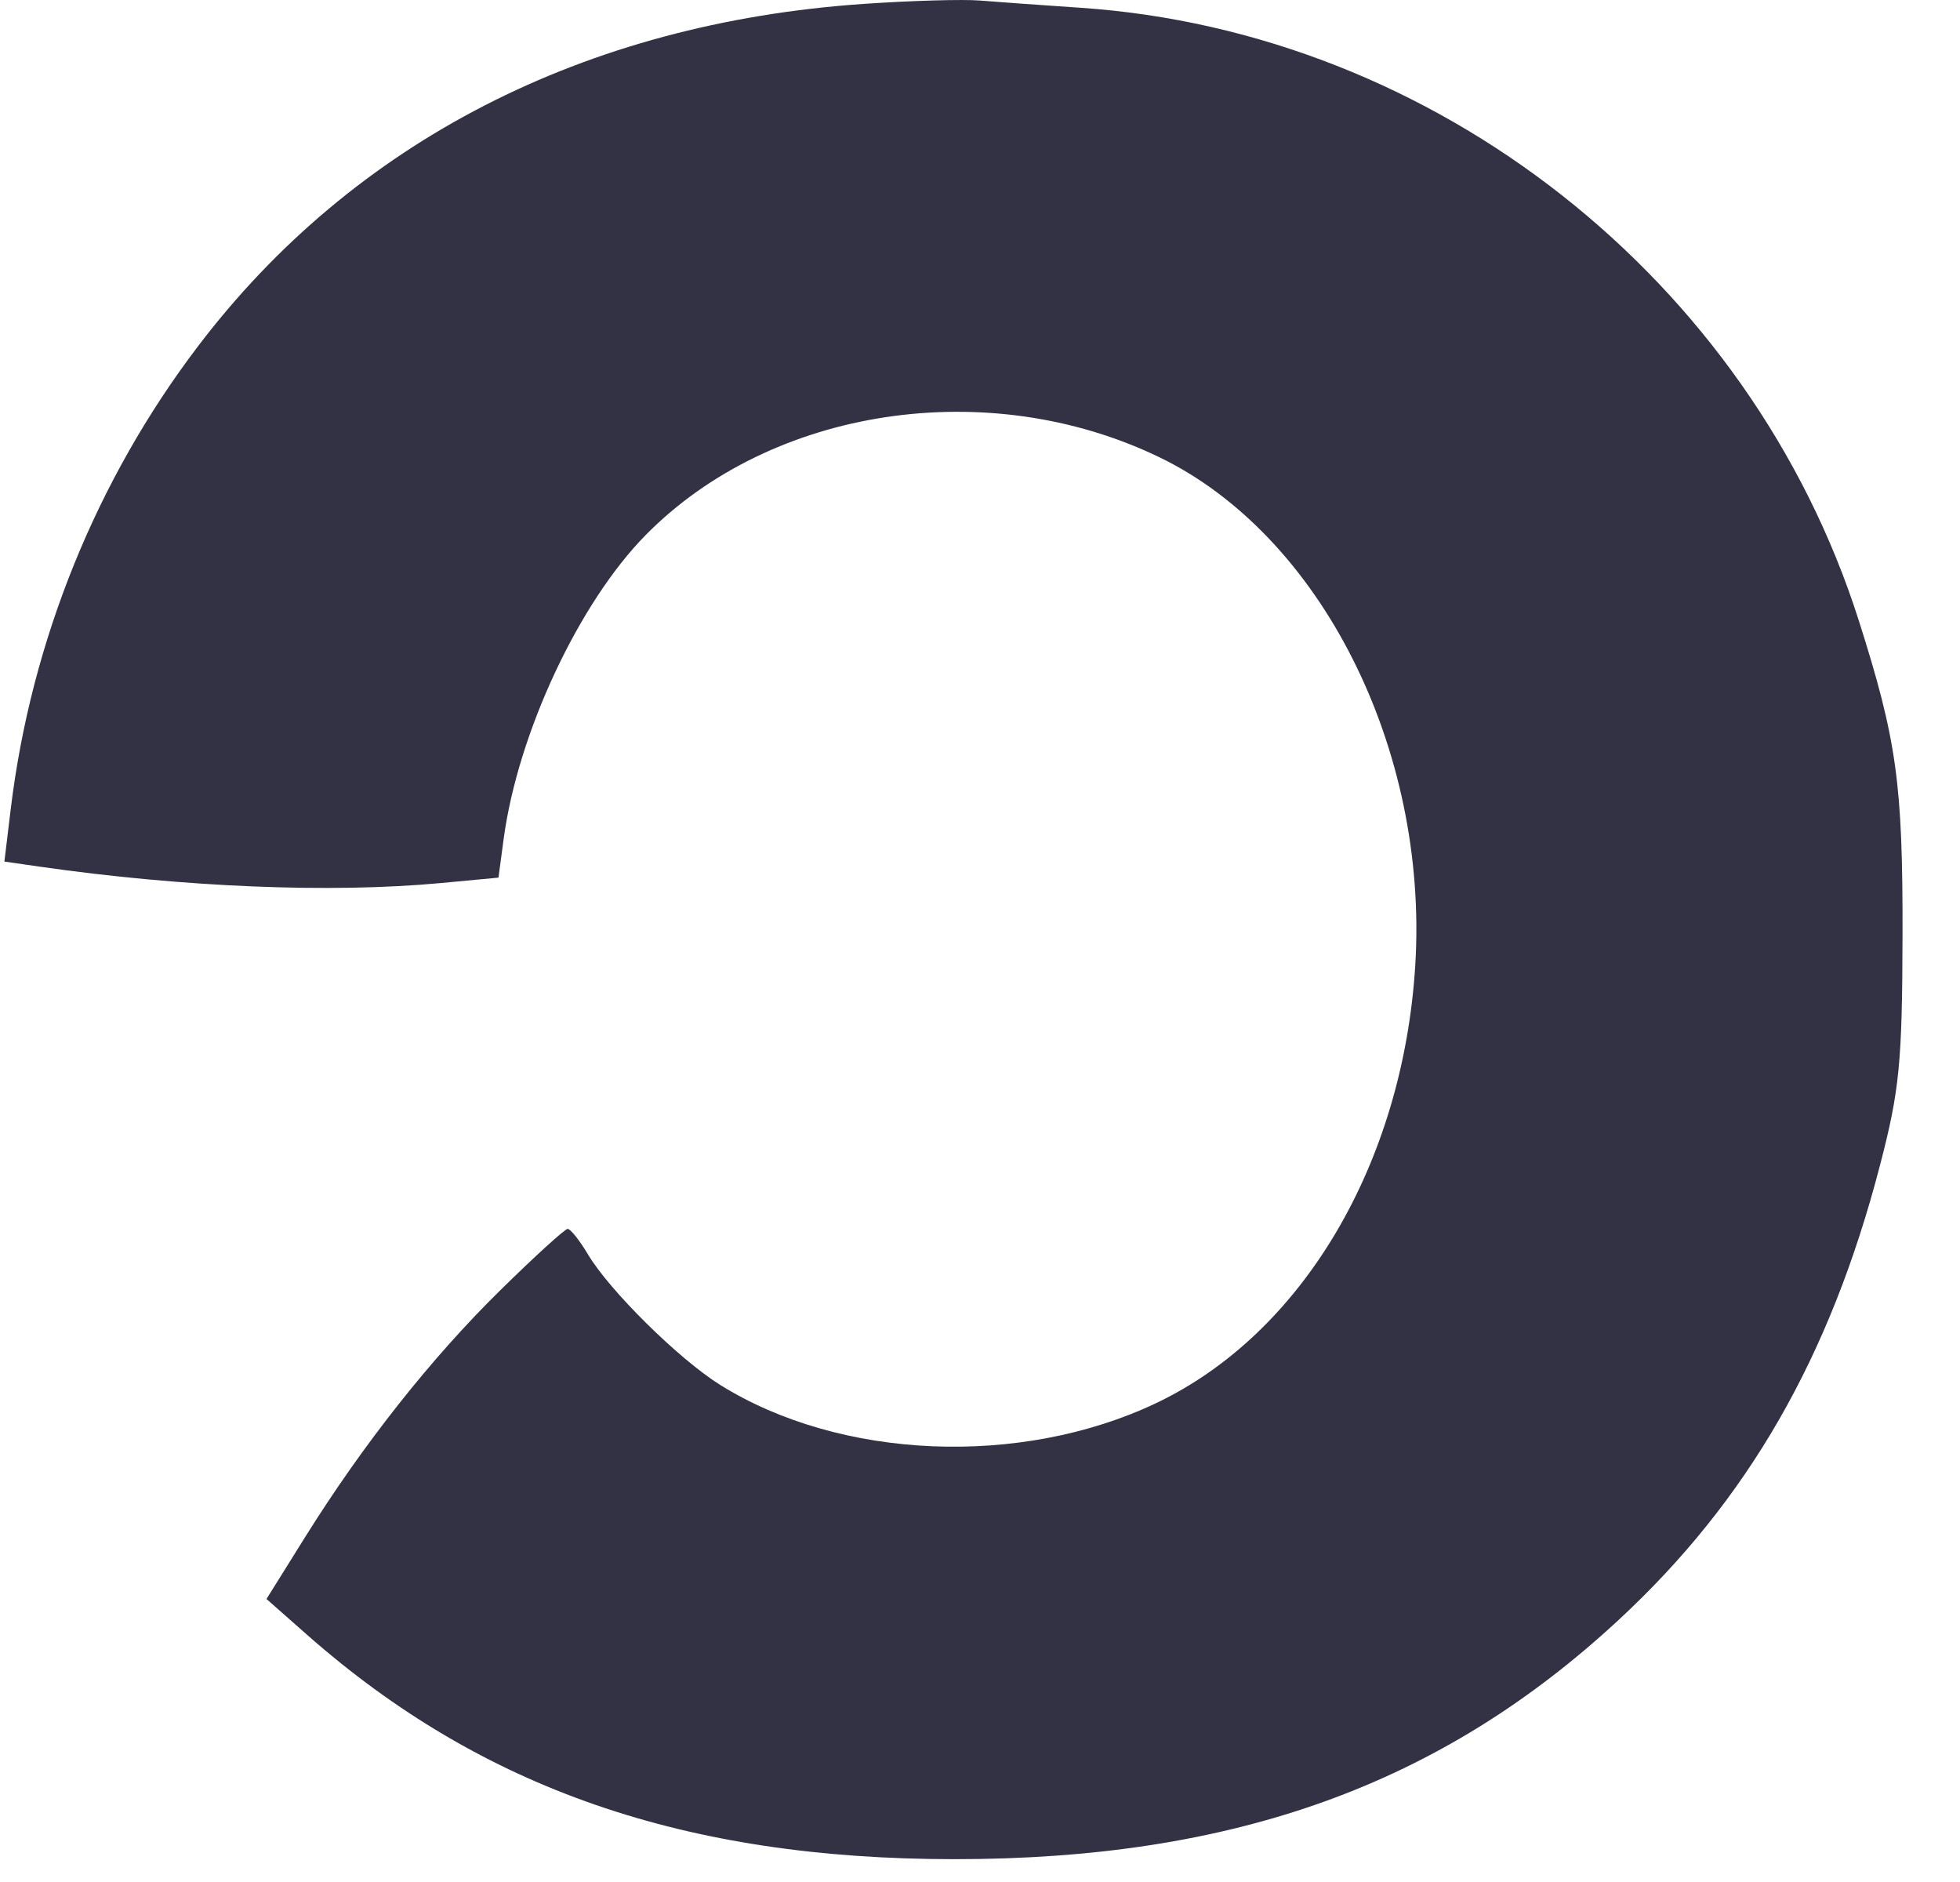 <?xml version="1.0" encoding="utf-8"?>
<svg xmlns="http://www.w3.org/2000/svg" fill="none" height="100%" overflow="visible" preserveAspectRatio="none" style="display: block;" viewBox="0 0 25 24" width="100%">
<path clip-rule="evenodd" d="M11.011 0.05C7.454 0.295 4.508 1.809 2.529 4.411C1.231 6.116 0.398 8.173 0.138 10.308L0.056 10.987L0.5 11.051C2.339 11.315 4.222 11.392 5.623 11.261L6.358 11.192L6.425 10.692C6.608 9.346 7.383 7.689 8.235 6.824C9.838 5.196 12.596 4.776 14.782 5.828C16.846 6.821 18.221 9.548 18.052 12.308C17.896 14.839 16.613 17.007 14.745 17.894C13.017 18.714 10.714 18.617 9.183 17.659C8.657 17.33 7.774 16.458 7.498 15.994C7.392 15.816 7.276 15.671 7.241 15.671C7.206 15.671 6.818 16.024 6.38 16.455C5.498 17.322 4.635 18.413 3.889 19.606L3.399 20.391L3.924 20.854C6.149 22.812 8.735 23.708 12.171 23.709C15.742 23.71 18.376 22.762 20.647 20.657C22.294 19.131 23.344 17.304 23.979 14.862C24.229 13.903 24.263 13.551 24.267 11.928C24.271 9.994 24.194 9.438 23.709 7.913C22.324 3.566 18.308 0.405 13.781 0.099C13.287 0.066 12.71 0.024 12.5 0.007C12.289 -0.011 11.619 0.008 11.011 0.05Z" fill="#323244" fill-rule="evenodd" id="Layer 7"/>
</svg>
